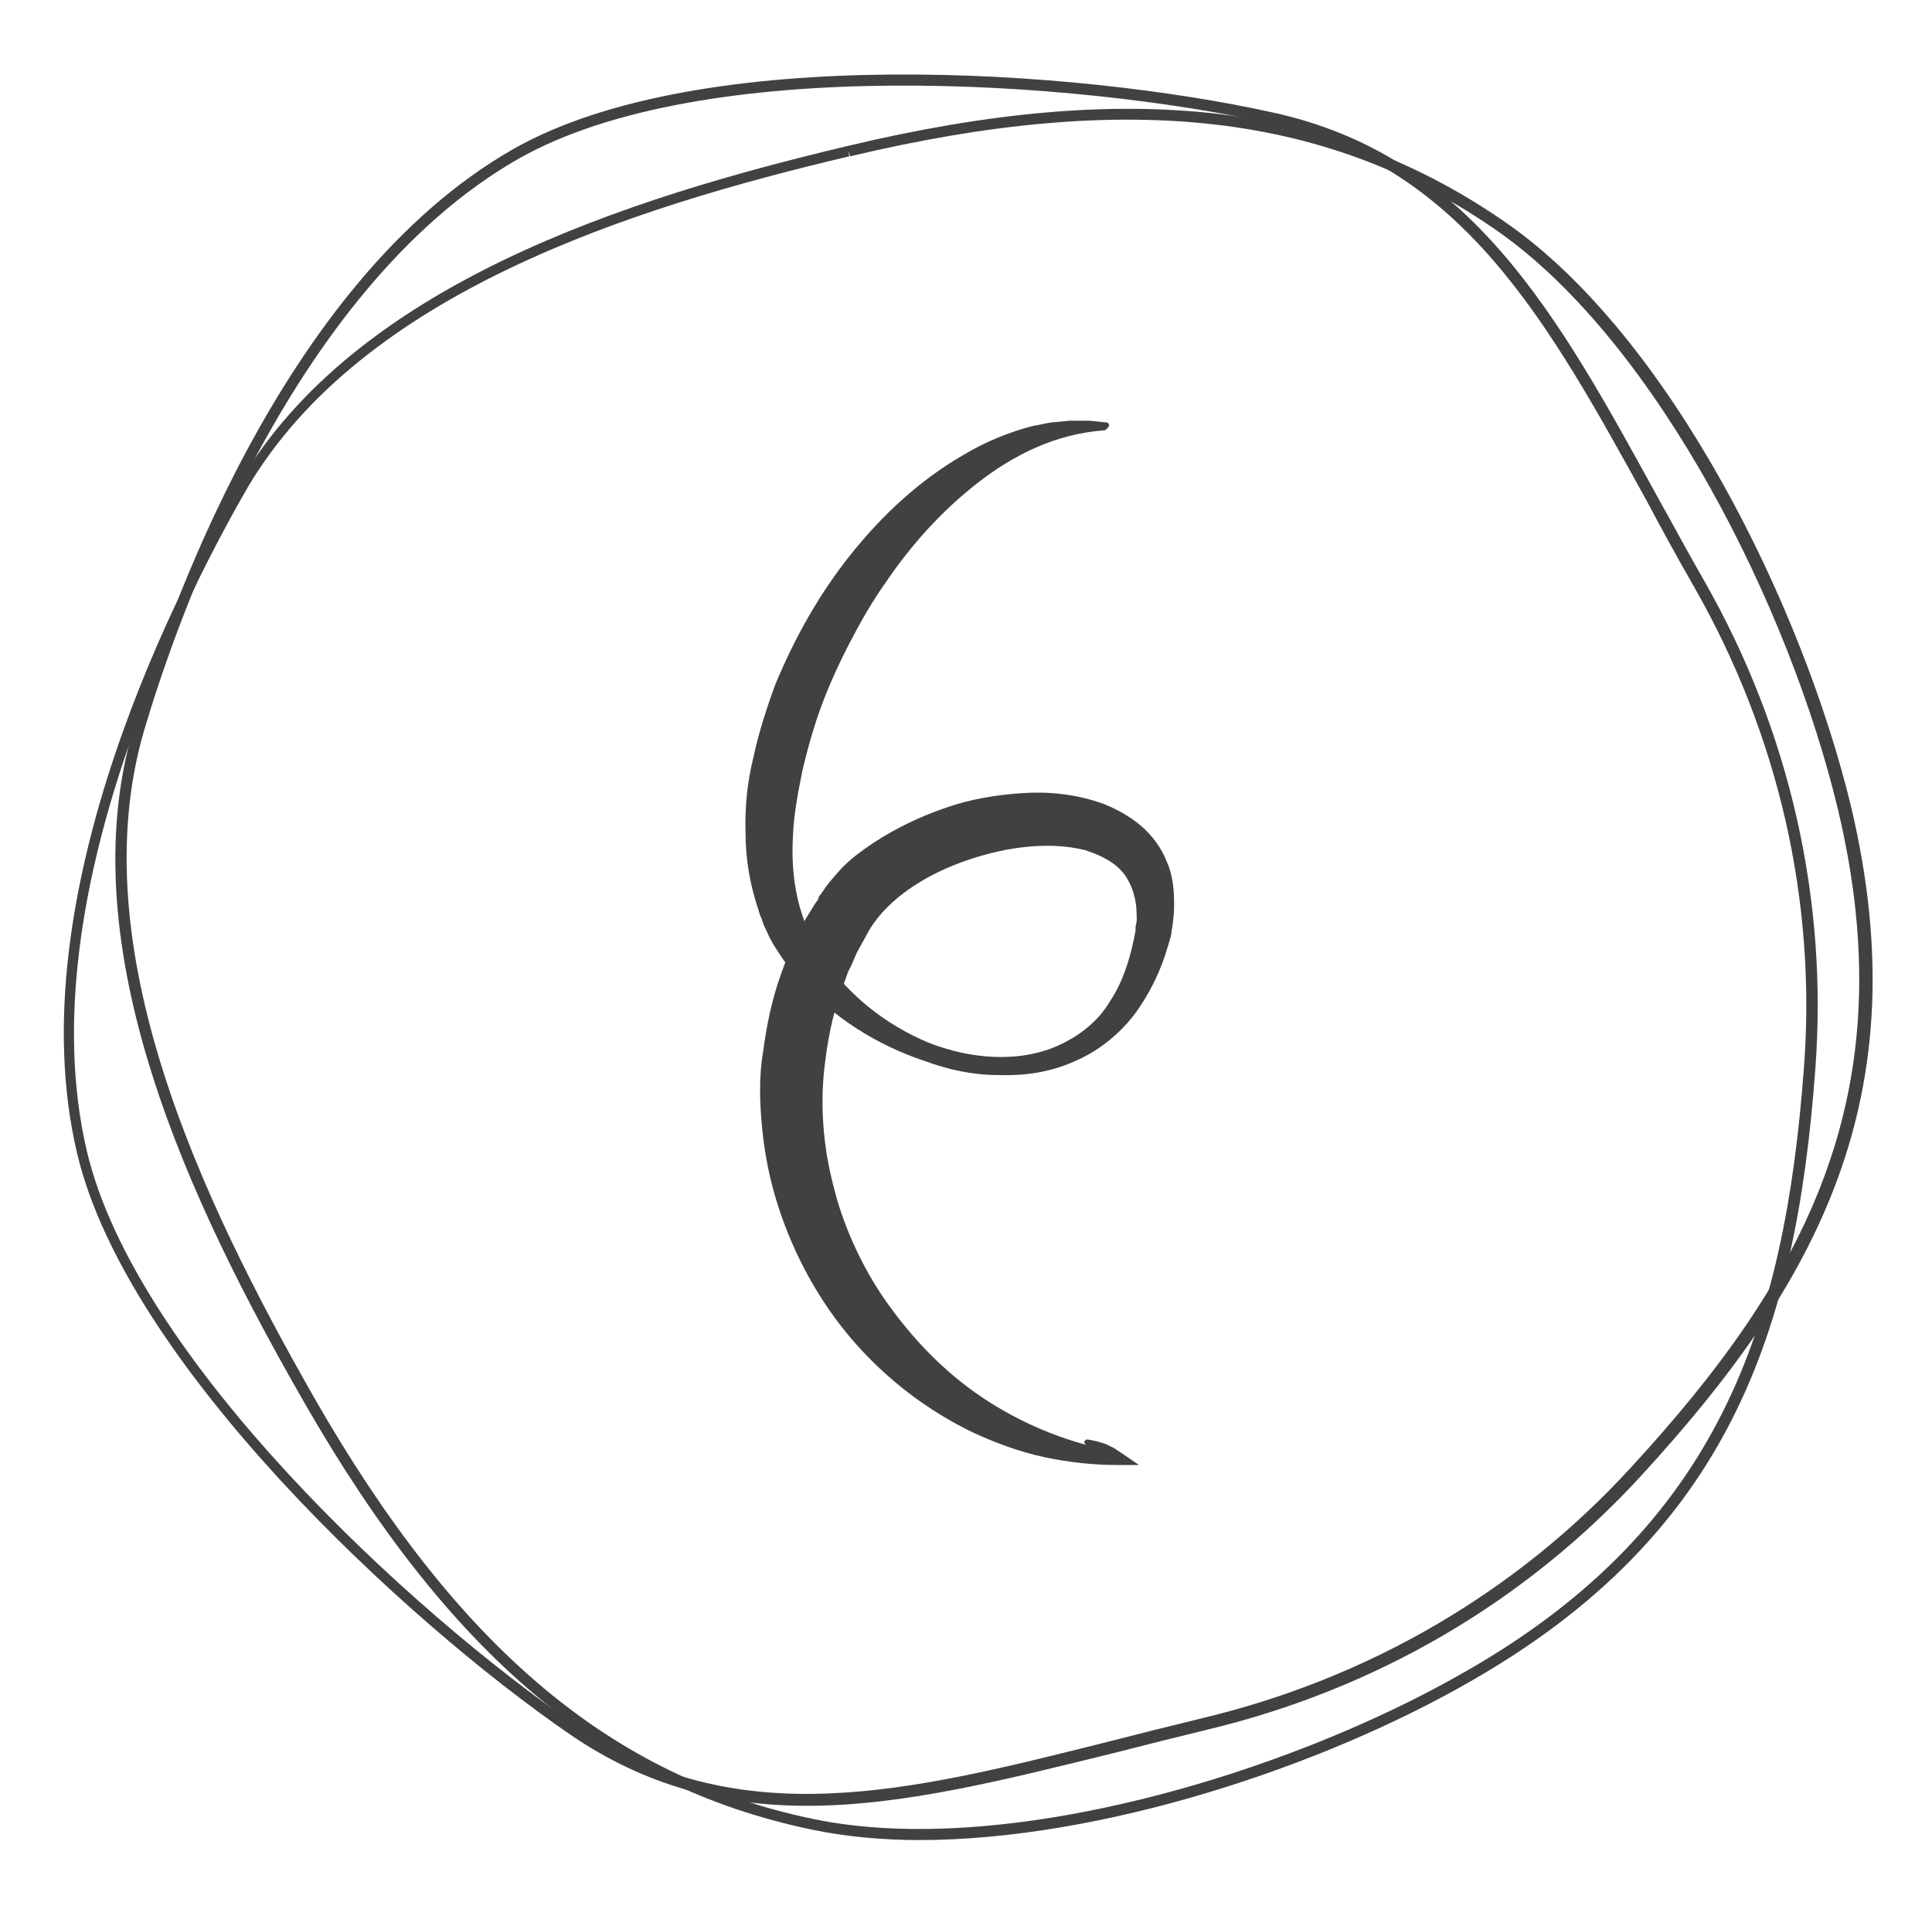<?xml version="1.0" encoding="utf-8"?>
<!-- Generator: Adobe Illustrator 22.1.0, SVG Export Plug-In . SVG Version: 6.00 Build 0)  -->
<svg version="1.1" id="Layer_1" xmlns="http://www.w3.org/2000/svg" xmlns:xlink="http://www.w3.org/1999/xlink" x="0px" y="0px"
	 width="220px" height="217px" viewBox="0 0 220 217" style="enable-background:new 0 0 220 217;" xml:space="preserve">
<style type="text/css">
	.st0{fill:#414042;}
</style>
<g>
	<g>
		<path class="st0" d="M104.7,209.5c-4.3,0-8.5-0.4-12.3-1.2c-23.5-4.9-41.3-19.9-57.8-48.7l0,0C21.7,137.1,7.8,108,15.2,82.9
			C18.6,71.3,31.8,32.2,58.4,17c21.4-12.2,64.4-9.1,86.5-4.2c22.5,4.9,32.4,22.9,43.8,43.7c1.8,3.2,3.5,6.4,5.4,9.7
			c9.7,17,14.1,36.3,12.6,55.7c-2.2,29.6-9.8,52.7-39.2,69.5C150.5,201.2,125.3,209.5,104.7,209.5z M35.7,159
			c16.3,28.5,33.8,43.3,56.9,48.1c21.6,4.5,53.8-5,74.3-16.8c28.9-16.5,36.3-39.4,38.5-68.5c1.5-19.2-2.9-38.2-12.5-55
			c-1.9-3.3-3.7-6.6-5.4-9.8c-11.3-20.5-21-38.2-43-43C122.7,9.2,80.1,6.1,59,18.1c-26.2,15-39.2,53.6-42.6,65.1
			C9.2,107.9,23,136.7,35.7,159L35.7,159z"/>
	</g>
	<g>
		<path class="st0" d="M91.9,205.6c-9.4,0-18.4-2.2-27.1-8.2c-18.6-12.8-50.3-42.1-56-66c-7.1-29.8,12.4-66.1,18.5-76.5
			c13.3-22.5,44-32.3,69.3-38.3c32.3-7.7,55.4-4.9,75.1,8.9c18.4,12.9,33.5,43.2,39.1,66.4c7.8,33-3.9,54.3-23.9,76.1
			c-13.2,14.4-30.2,24.3-49.3,28.9c-3.7,0.9-7.3,1.8-10.8,2.7C114.2,202.7,102.8,205.6,91.9,205.6z M96.6,17.2l0.1,0.6
			c-25,5.9-55.4,15.6-68.5,37.7c-6,10.4-25.2,46.3-18.3,75.6c5.6,23.6,37,52.5,55.5,65.2s38.1,7.7,60.8,2c3.5-0.9,7.1-1.8,10.8-2.7
			c18.8-4.5,35.7-14.3,48.7-28.5c19.8-21.5,31.3-42.5,23.6-74.9c-5.5-23-20.5-52.9-38.5-65.7c-19.3-13.6-42.1-16.3-74-8.7L96.6,17.2
			z"/>
	</g>
	<g>
		<path class="st0" d="M125.7,49c-5.5,0.4-10.3,2.8-14.4,6s-7.6,7.1-10.5,11.4c-1.5,2.1-2.8,4.4-4,6.7c-1.2,2.3-2.3,4.7-3.2,7.1
			c-0.9,2.4-1.6,4.9-2.2,7.4c-0.5,2.5-1,5-1.1,7.5c-0.3,5,0.6,9.8,3.5,14c2.8,4.2,7.1,7.6,11.9,9.6c4.8,1.9,10.5,2.4,15.1,0.2
			c2.3-1.1,4.3-2.7,5.6-4.9c1.4-2.1,2.2-4.6,2.7-7l0.2-1c0-0.3,0-0.6,0.1-0.9c0.1-0.6,0-1.1,0-1.7c-0.1-1.1-0.4-2.2-0.9-3.1
			c-0.9-1.8-2.8-2.8-4.9-3.5c-4.4-1.1-9.6-0.3-14.2,1.4c-4.6,1.7-8.9,4.6-10.8,8.4l-1,1.8l-0.7,1.6c-0.3,0.5-0.5,1.1-0.7,1.7
			s-0.5,1.1-0.6,1.7c-0.8,2.3-1.3,4.8-1.6,7.2c-0.7,4.9-0.3,10,1,14.8c0.6,2.4,1.5,4.8,2.6,7.1s2.4,4.5,3.9,6.5
			c3,4.1,6.7,7.8,11.1,10.6s9.4,4.8,14.7,5.7l-0.6,1.3l-0.6-0.6l-0.7-0.6l-0.8-0.5l-0.9-0.4l0,0c-0.2-0.1-0.3-0.3-0.2-0.4
			c0.1-0.2,0.2-0.2,0.4-0.2l1,0.2l1,0.3l1,0.5l0.9,0.6l1.9,1.3h-2.4c-2.8,0-5.6-0.3-8.4-0.9c-2.8-0.6-5.5-1.6-8.1-2.8
			c-5.2-2.5-9.9-6.1-13.7-10.5c-3.8-4.4-6.7-9.7-8.5-15.3c-0.9-2.8-1.5-5.7-1.8-8.7s-0.4-6,0.1-8.9c0.4-3,1-5.9,2-8.7
			c0.5-1.4,1-2.8,1.7-4.2l1.1-2.1l1.1-1.8l0.3-0.4l0.1-0.2v-0.1l0.1-0.2l0.1-0.1l0.7-1c0.5-0.7,1.1-1.3,1.6-1.9
			c1.1-1.2,2.4-2.1,3.7-3c2.6-1.7,5.3-3,8.2-4c2.8-1,5.8-1.5,8.8-1.7s6.1,0.1,9.2,1.2c1.5,0.6,3,1.4,4.3,2.5s2.4,2.6,3,4.2
			c0.7,1.6,0.8,3.3,0.8,4.9c0,0.8-0.1,1.6-0.2,2.4c-0.1,0.4-0.1,0.8-0.2,1.2l-0.3,1c-0.8,2.8-2.1,5.5-3.9,7.9
			c-1.8,2.3-4.2,4.2-6.9,5.3c-2.7,1.2-5.6,1.6-8.5,1.5c-2.9,0-5.7-0.6-8.4-1.6c-5.4-1.8-10.4-4.9-14.3-9.3c-1-1.1-1.9-2.3-2.7-3.6
			c-0.4-0.6-0.8-1.4-1.1-2.1c-0.2-0.4-0.3-0.6-0.4-1l-0.2-0.5l-0.1-0.2V104l-0.1-0.2v-0.1c-1-2.9-1.5-5.9-1.5-8.8
			c-0.1-3,0.2-5.9,0.9-8.7c0.6-2.8,1.5-5.6,2.5-8.3c2.2-5.3,5-10.3,8.6-14.8s7.8-8.4,12.8-11.3c2.5-1.5,5.2-2.6,7.9-3.3
			c0.7-0.1,1.4-0.3,2.1-0.4l2.1-0.2c0.7,0,1.4,0,2.2,0l2,0.2l0,0c0.2,0,0.3,0.2,0.3,0.4C126,48.9,125.9,49,125.7,49z"/>
	</g>
</g>
</svg>
